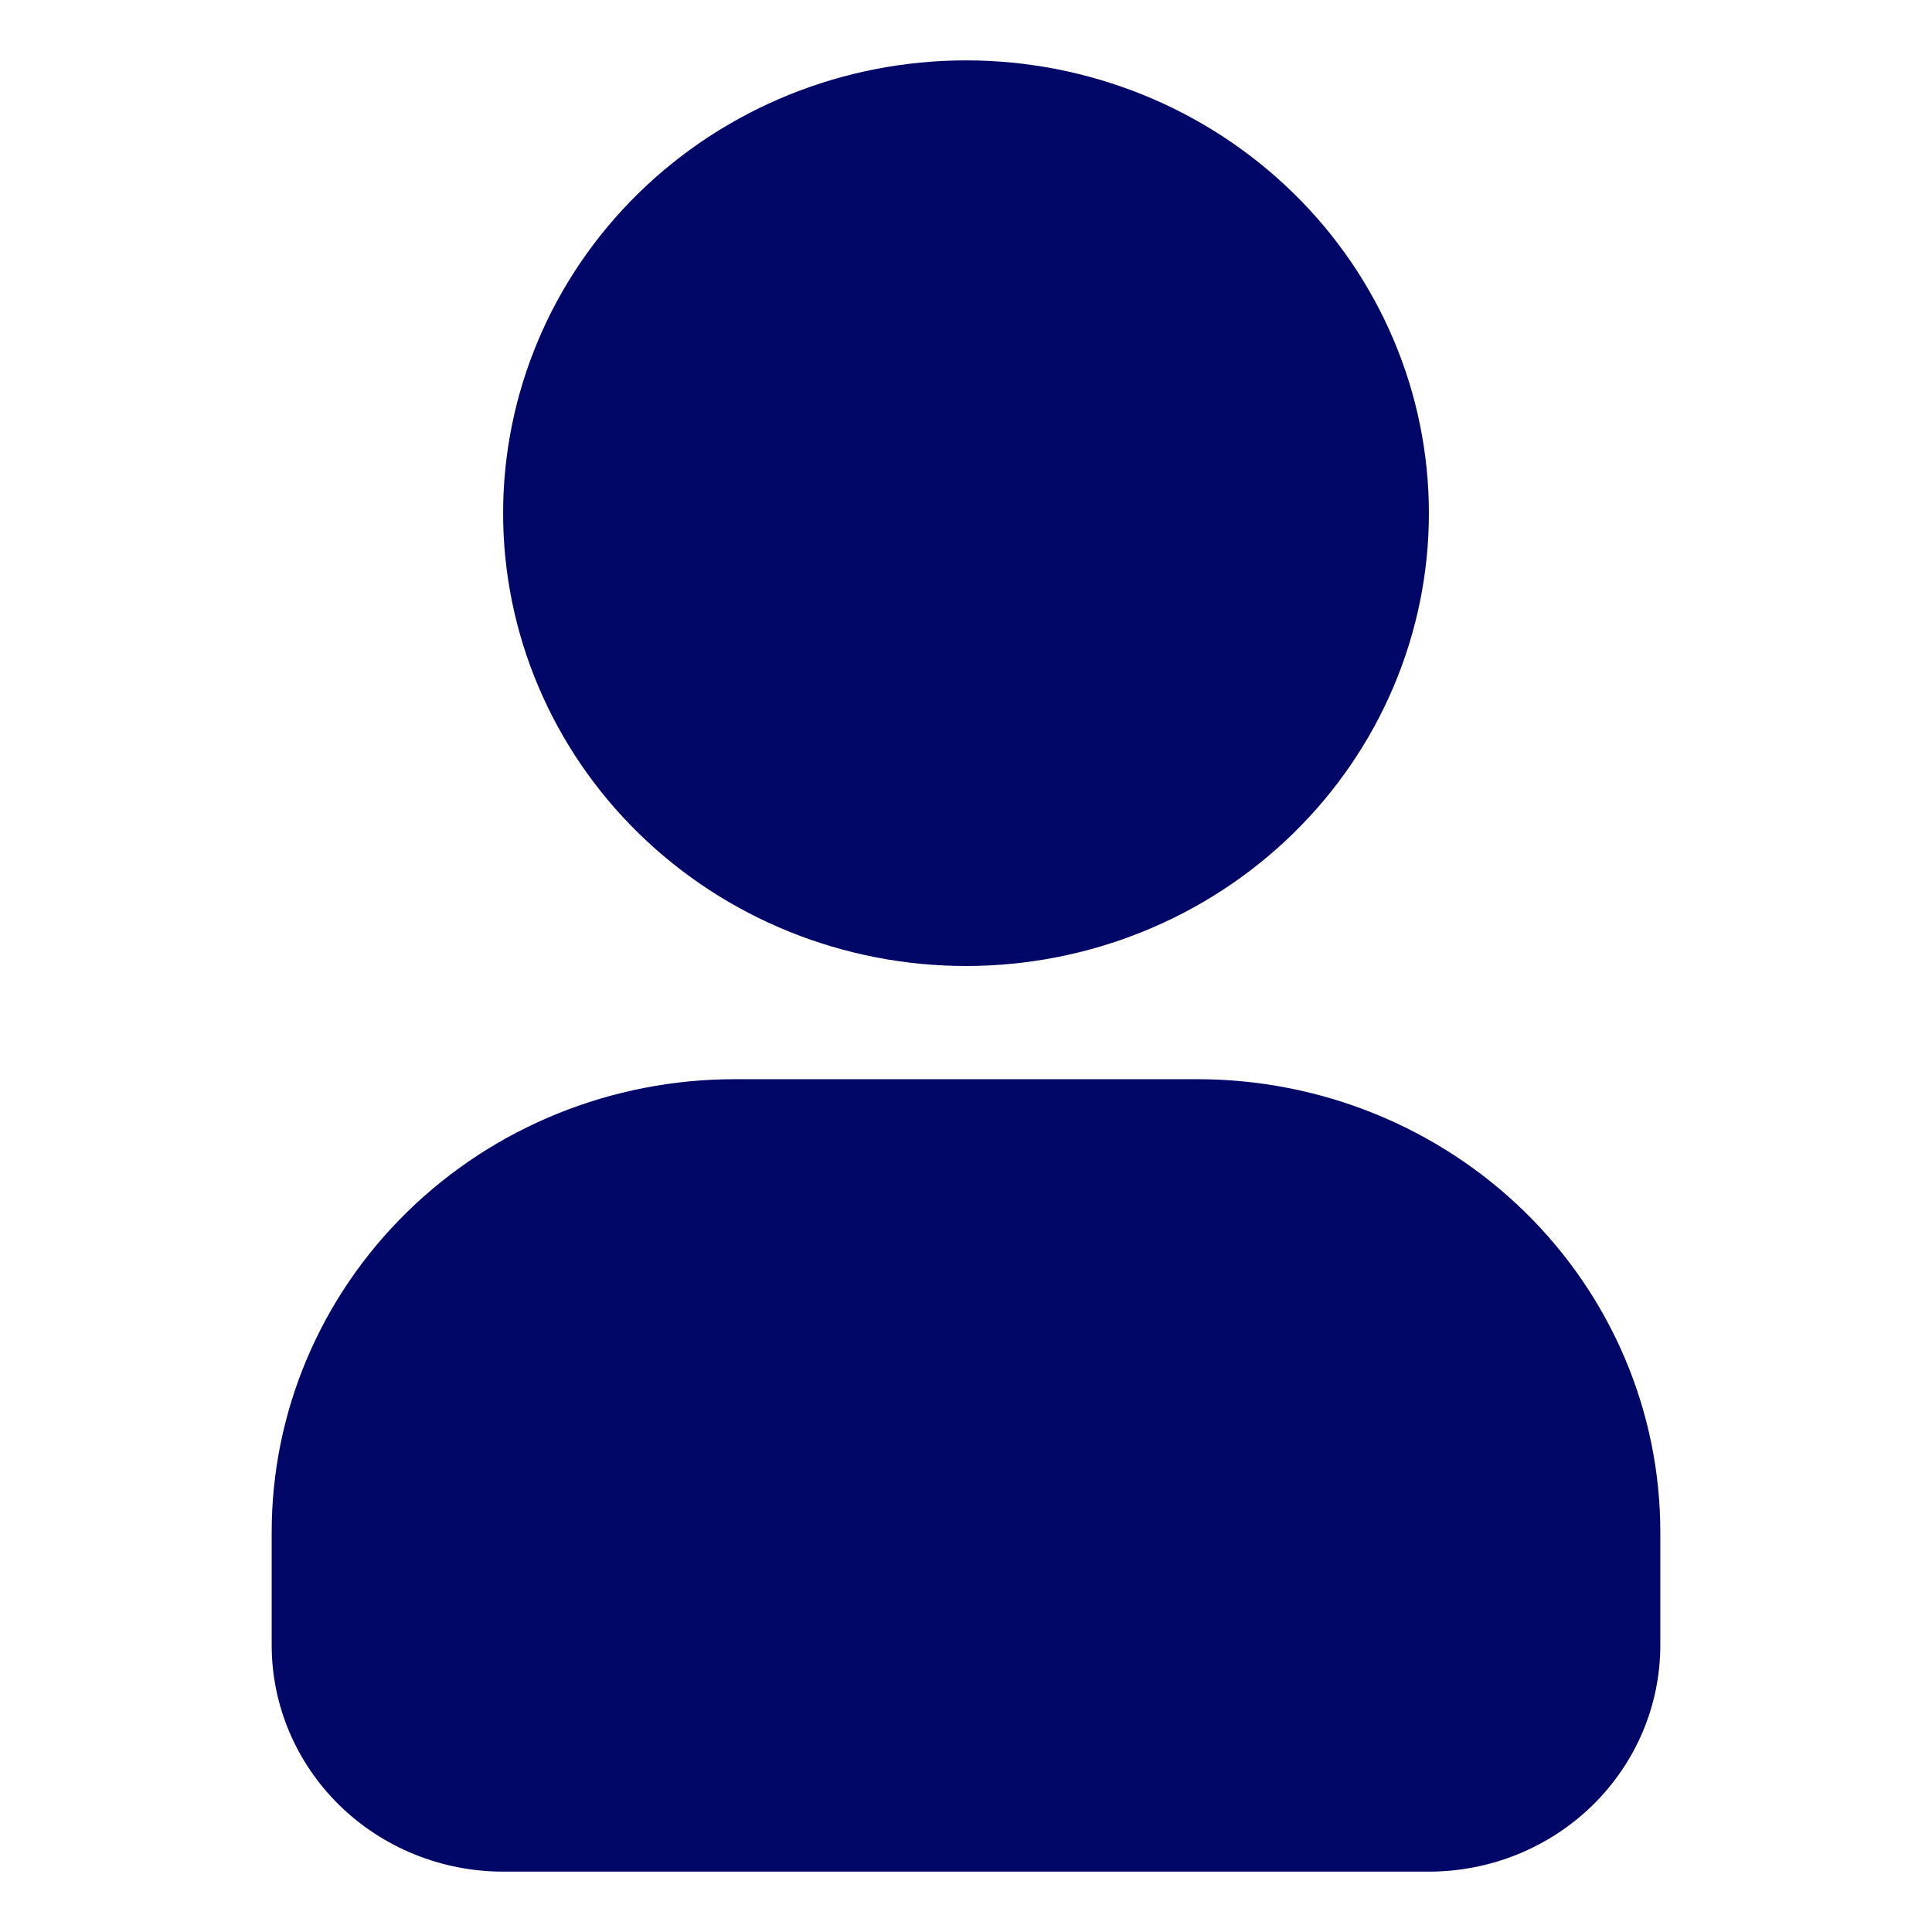 <svg width="32" height="32" viewBox="0 0 32 32" fill="none" xmlns="http://www.w3.org/2000/svg">
<path fill-rule="evenodd" clip-rule="evenodd" d="M16 1C13.967 1 12.017 1.79 10.579 3.197C9.141 4.603 8.333 6.511 8.333 8.5C8.333 10.489 9.141 12.397 10.579 13.803C12.017 15.21 13.967 16 16 16C18.033 16 19.983 15.21 21.421 13.803C22.859 12.397 23.667 10.489 23.667 8.5C23.667 6.511 22.859 4.603 21.421 3.197C19.983 1.79 18.033 1 16 1ZM12.167 17.875C10.133 17.875 8.183 18.665 6.746 20.072C5.308 21.478 4.5 23.386 4.5 25.375V27.25C4.5 28.245 4.904 29.198 5.623 29.902C6.342 30.605 7.317 31 8.333 31H23.667C24.683 31 25.658 30.605 26.377 29.902C27.096 29.198 27.5 28.245 27.5 27.25V25.375C27.5 23.386 26.692 21.478 25.255 20.072C23.817 18.665 21.867 17.875 19.833 17.875H12.167Z" fill="#010767"/>
</svg>
